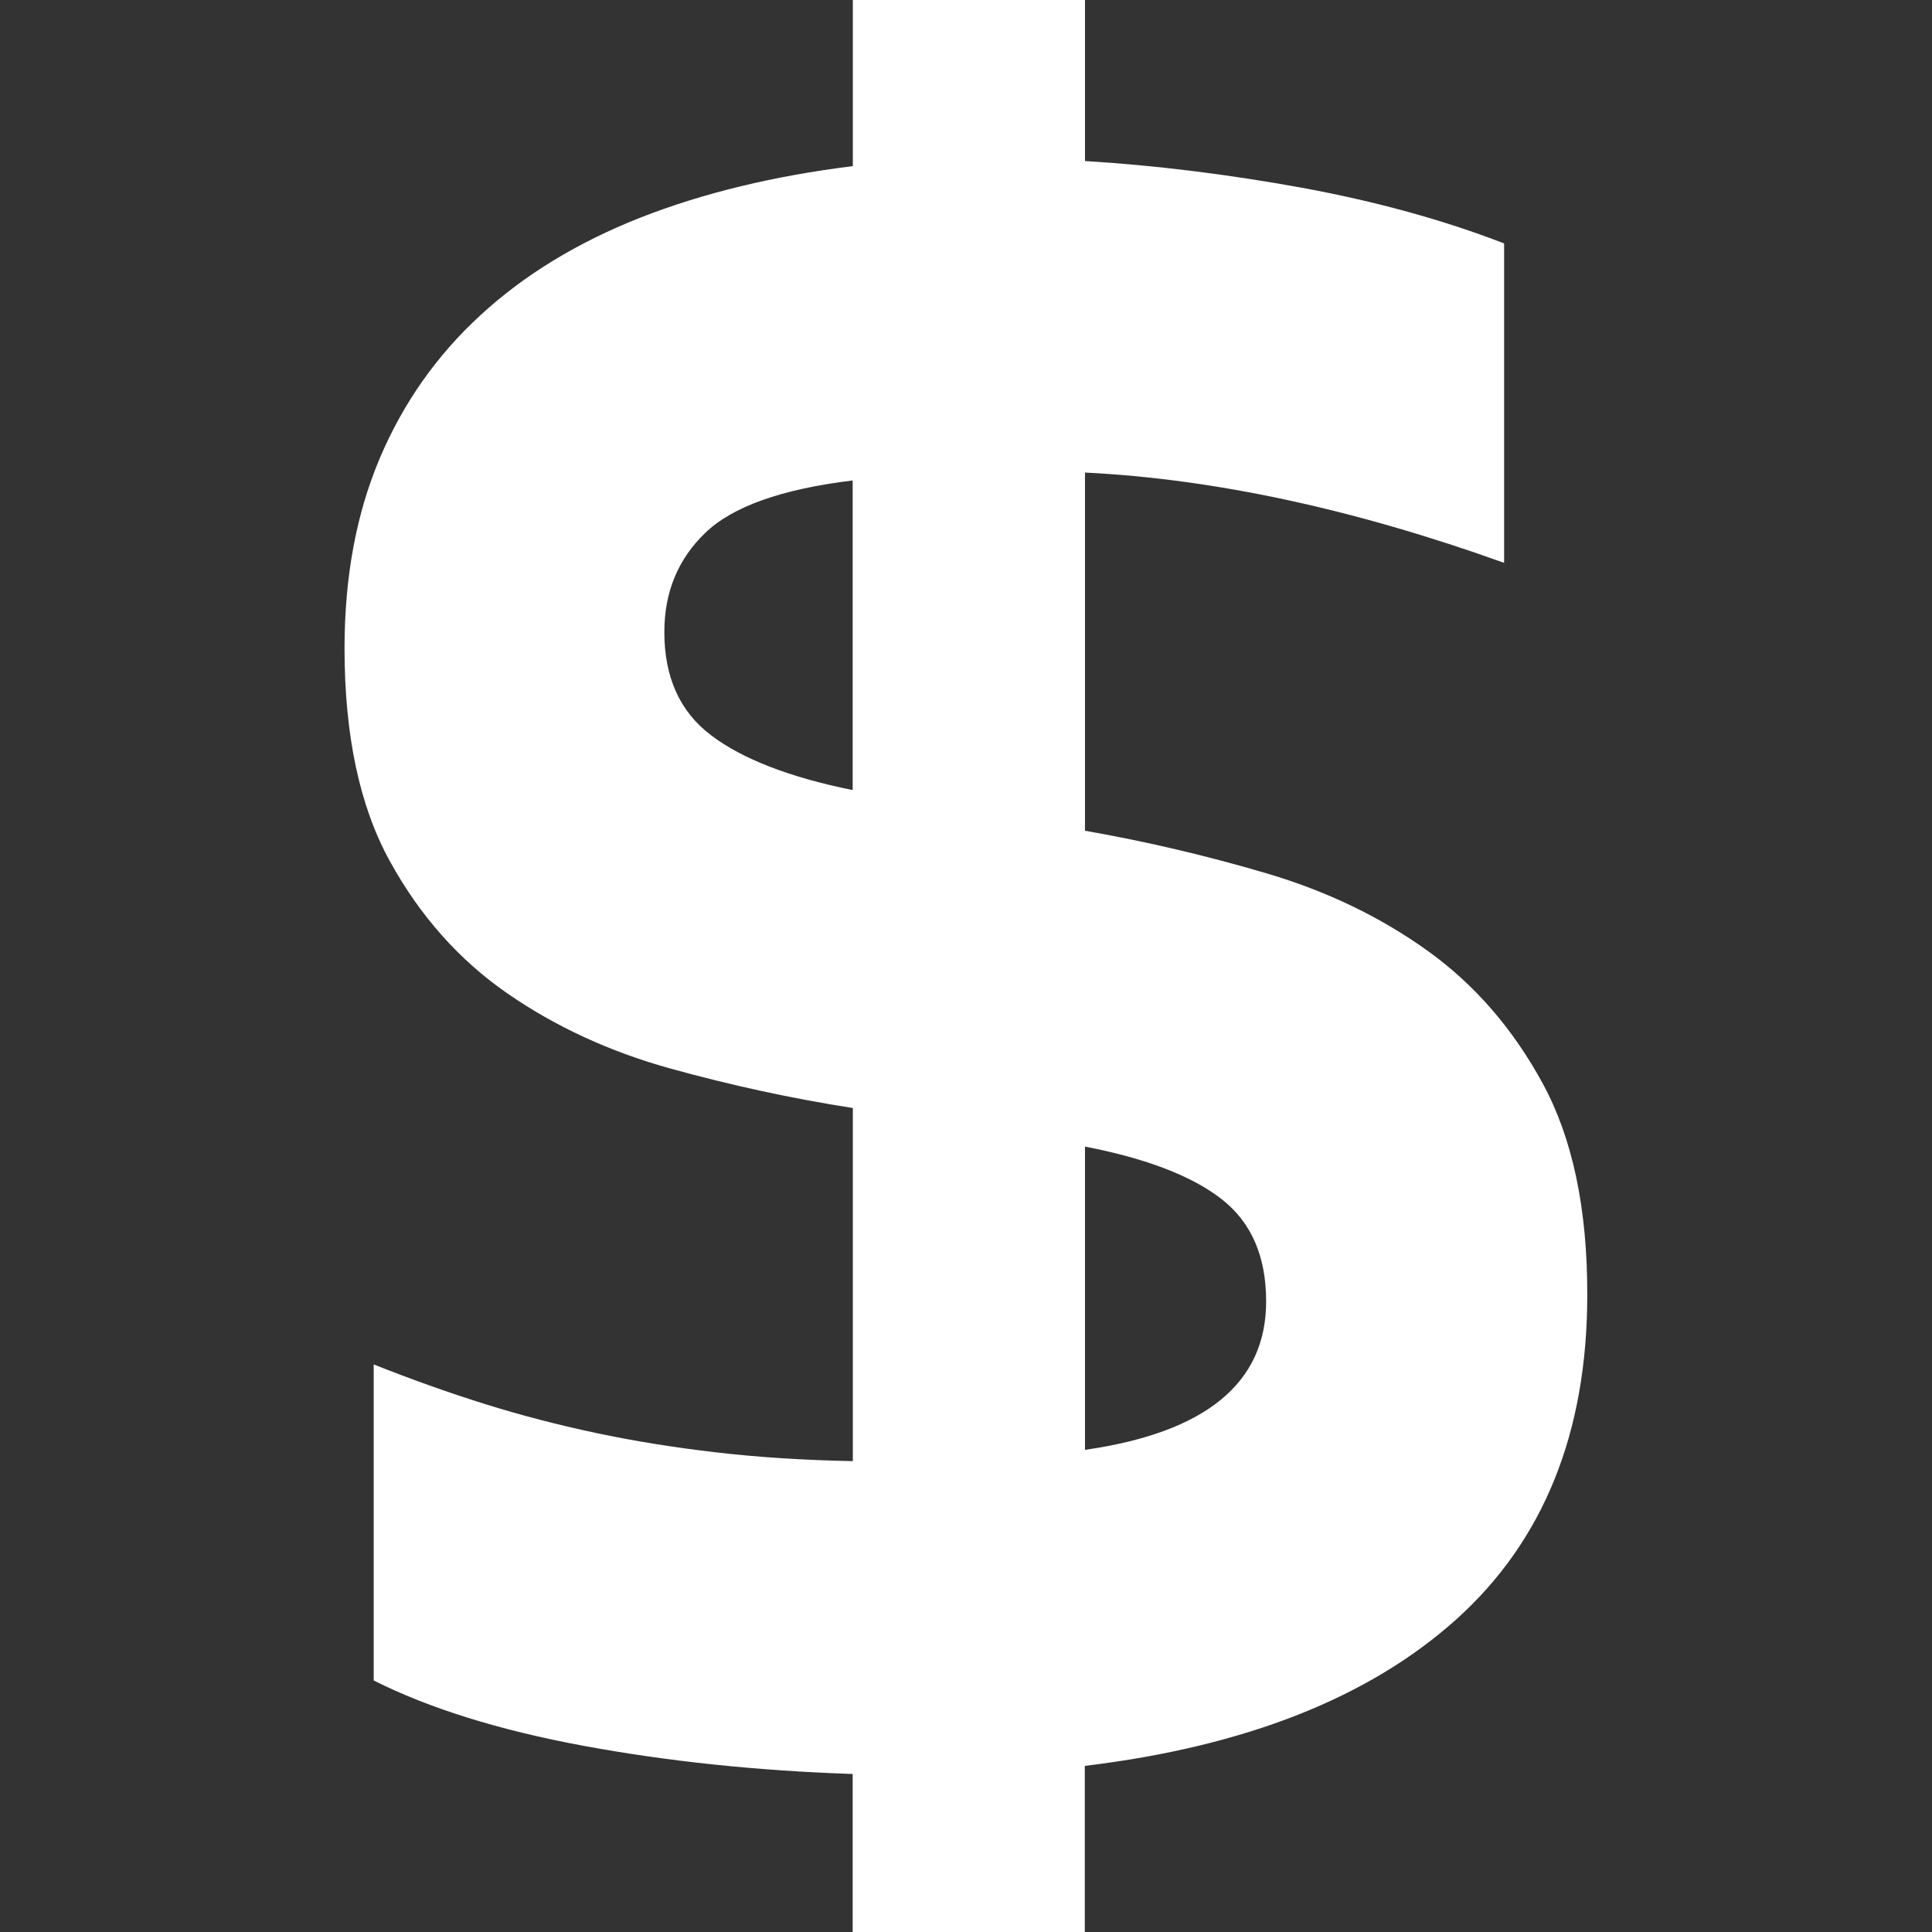 <?xml version="1.0" encoding="UTF-8"?>
<svg xmlns="http://www.w3.org/2000/svg" xmlns:xlink="http://www.w3.org/1999/xlink" width="1500" zoomAndPan="magnify" viewBox="0 0 1125 1125" height="1500" preserveAspectRatio="xMidYMid meet" version="1.0">
  <rect x="0" y="0" width="1125" height="1125" fill="#333333" stroke="none"/>
  <defs>
    <clipPath id="8b28b29f8b">
      <path d="M 200.391 0 L 924.891 0 L 924.891 1125 L 200.391 1125 Z M 200.391 0 " clip-rule="nonzero"></path>
    </clipPath>
  </defs>
  <g clip-path="url(#8b28b29f8b)">
    <path fill="#ffffff" d="M 898.41 631.074 C 881.105 599.195 858.758 573.344 831.262 553.625 C 803.766 533.91 772.547 518.902 737.715 508.605 C 702.879 498.309 667.496 489.984 631.785 483.738 L 631.785 275.172 C 707.152 278.895 788.539 296.422 875.848 327.75 L 875.848 141.746 C 840.137 127.945 800.918 117.211 758.086 109.324 C 715.258 101.547 673.191 96.289 631.785 93.77 L 631.785 0 L 496.609 0 L 496.609 96.727 C 450.711 102.422 409.414 112.391 372.828 126.742 C 336.242 141.199 305.238 160.043 279.715 183.594 C 254.191 207.035 234.586 234.969 221 267.172 C 207.418 299.379 200.625 336.184 200.625 377.484 C 200.625 428.199 209.391 469.5 227.027 501.484 C 244.555 533.363 267.449 559.105 295.492 578.492 C 323.535 597.883 355.191 612.453 390.355 622.199 C 425.516 631.949 460.898 639.617 496.609 645.203 L 496.609 850.816 C 467.691 850.27 441.074 848.516 416.645 845.668 C 392.215 842.82 368.992 839.094 346.867 834.383 C 324.738 829.672 303.16 824.086 282.234 817.516 C 261.203 810.941 239.734 803.273 217.605 794.512 L 217.605 978.543 C 249.922 994.754 290.562 1007.461 339.637 1016.555 C 388.711 1025.645 440.961 1031.121 496.5 1032.984 L 496.5 1125 L 631.676 1125 L 631.676 1028.273 C 725.227 1016.992 797.305 988.512 848.133 942.832 C 898.852 897.152 924.262 834.164 924.262 754.09 C 924.375 703.918 915.719 662.949 898.41 631.074 Z M 496.609 460.078 C 459.695 452.629 432.199 441.895 414.125 428.199 C 395.941 414.508 386.848 394.461 386.848 368.062 C 386.848 344.84 394.734 325.668 410.621 310.332 C 426.504 294.996 455.094 284.809 496.5 279.77 L 496.5 460.078 Z M 631.785 844.242 L 631.785 667.66 C 667.496 674.562 694.004 684.75 711.312 698.223 C 728.621 711.695 737.273 731.523 737.273 757.812 C 737.273 805.355 702.113 834.164 631.785 844.242 Z M 631.785 844.242 " fill-opacity="1" fill-rule="nonzero"></path>
  </g>
</svg>

